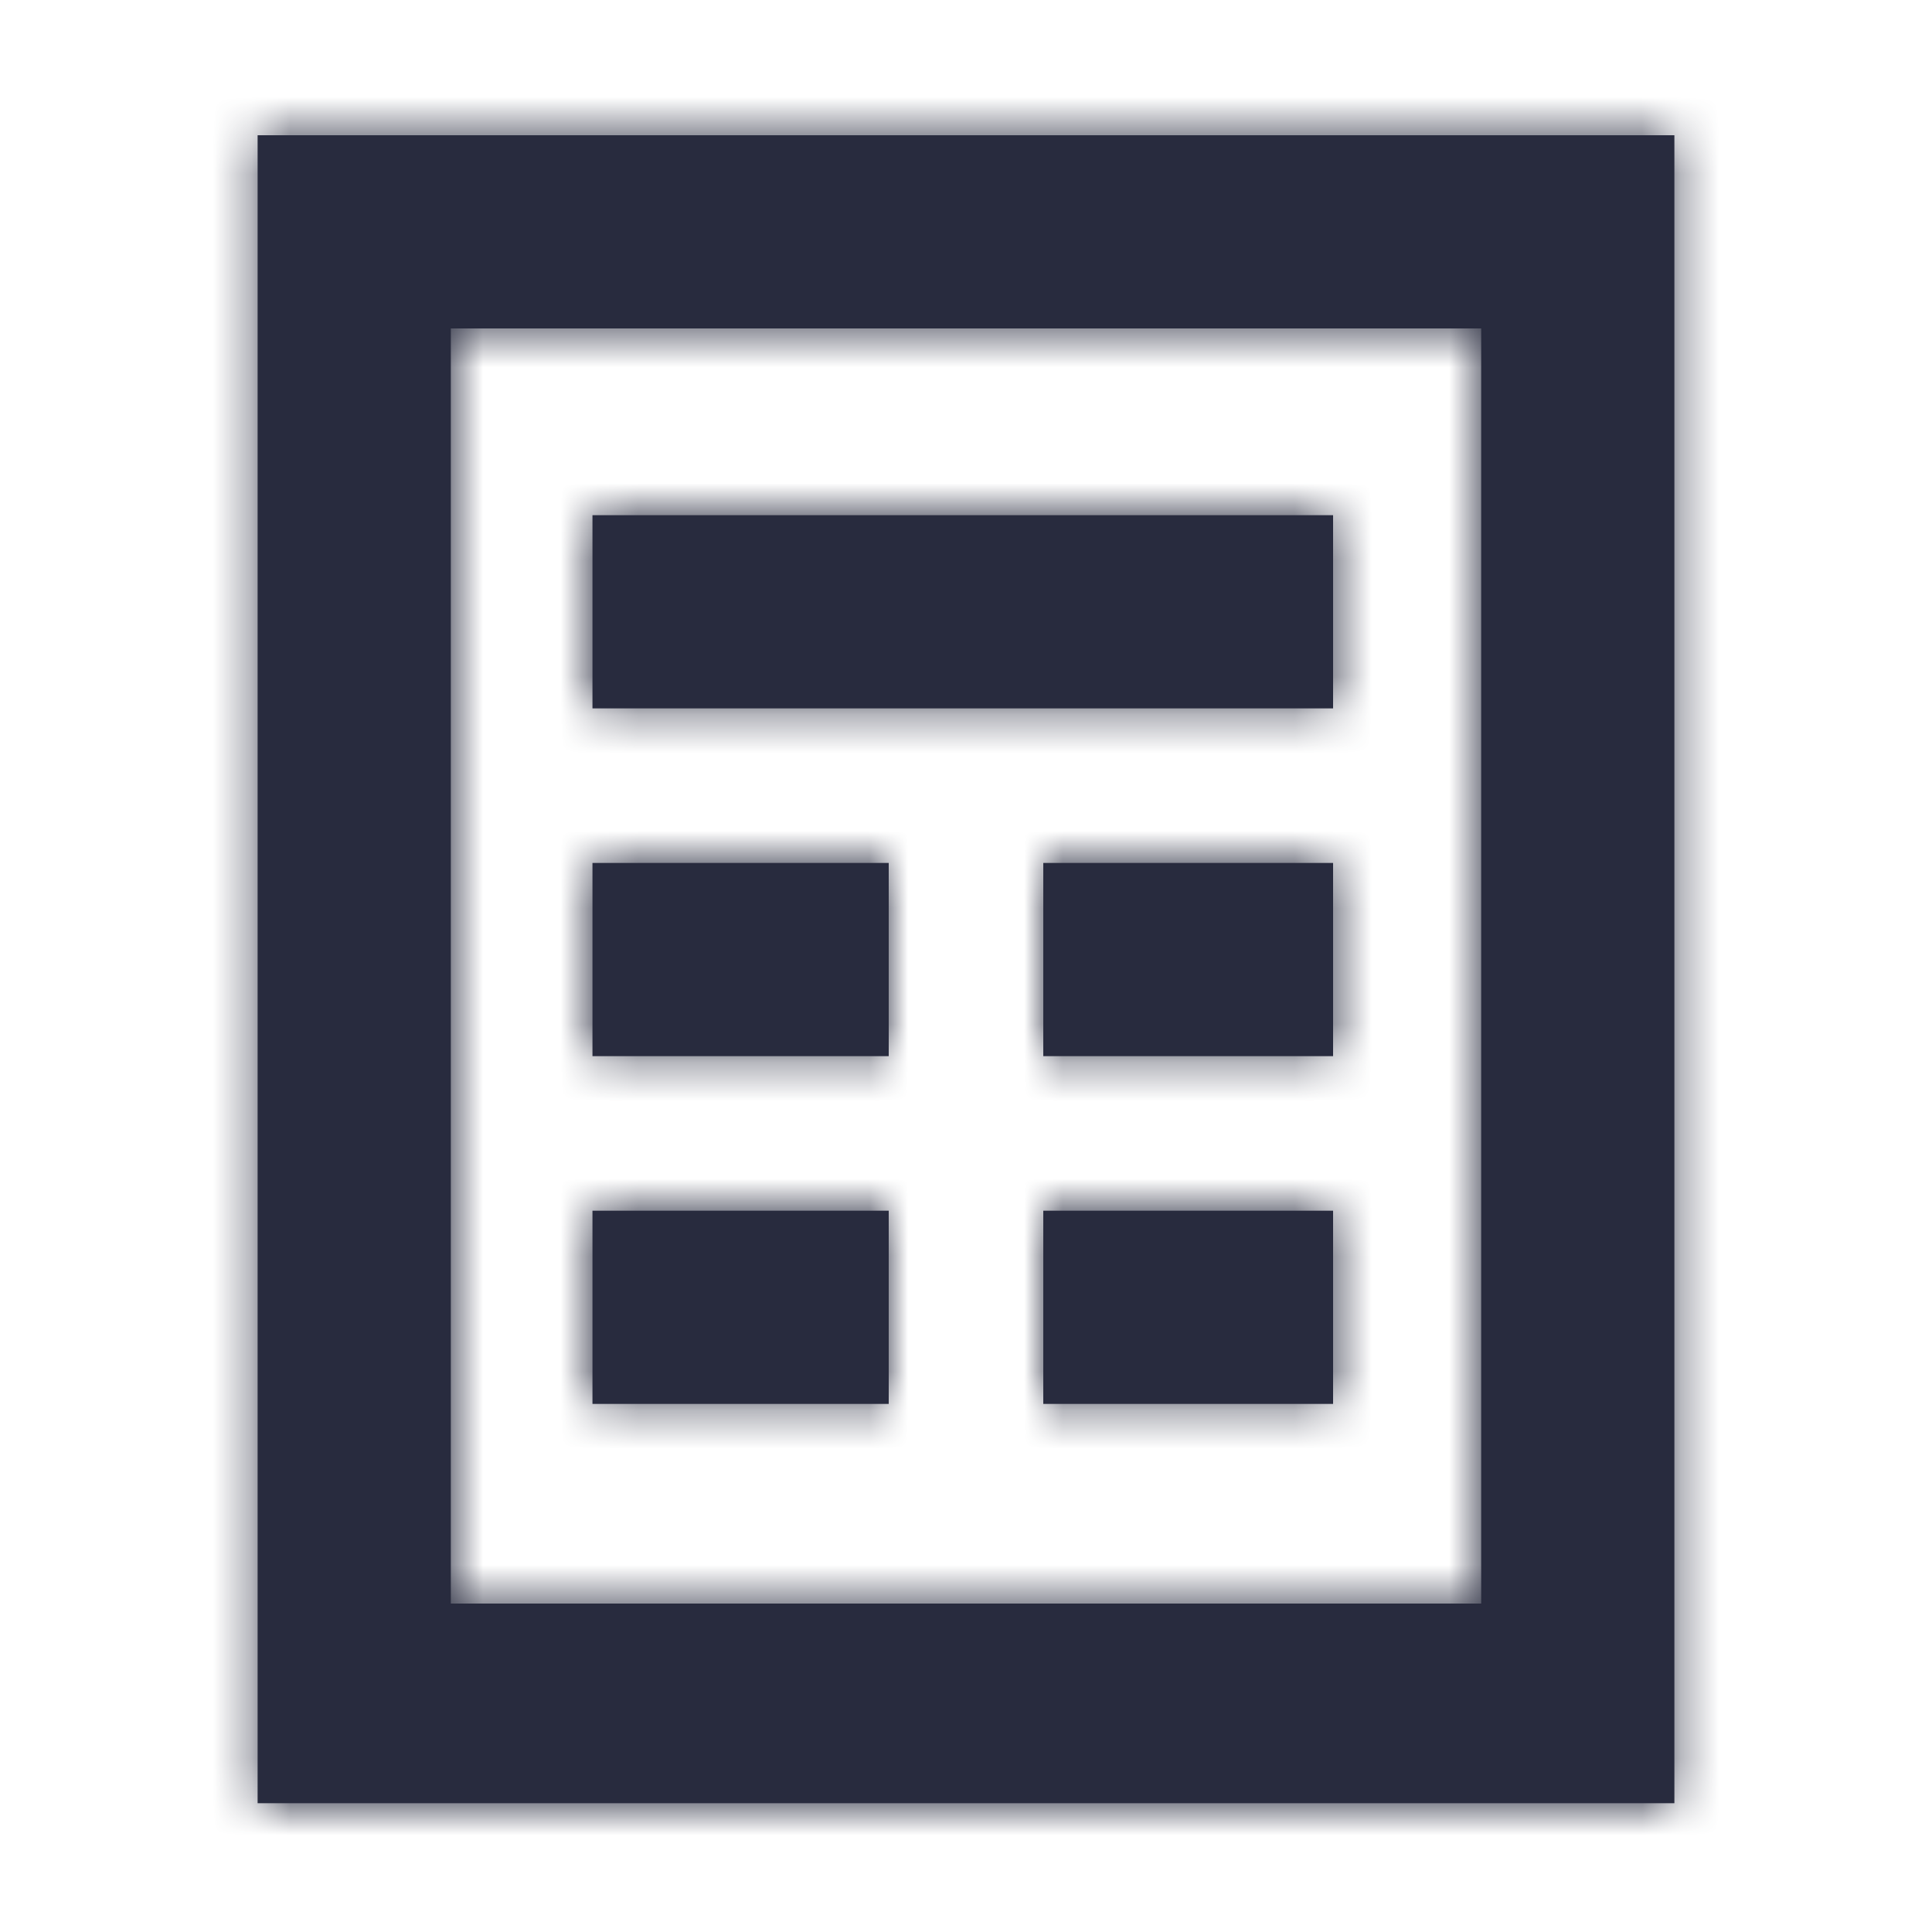 <?xml version="1.0" encoding="UTF-8"?>
<svg width="50px" height="50px" viewBox="0 0 50 50" version="1.1" xmlns="http://www.w3.org/2000/svg" xmlns:xlink="http://www.w3.org/1999/xlink">
    <!-- Generator: Sketch 54.1 (76490) - https://sketchapp.com -->
    <title>Icon / calculator_50</title>
    <desc>Created with Sketch.</desc>
    <defs>
        <path d="M0.667,0.5 L37.333,0.5 L37.333,43.667 L0.667,43.667 L0.667,0.5 Z M32.333,38.5 L32.333,5.5 L5.667,5.5 L5.667,38.5 L32.333,38.5 Z M9.333,10.333 L28.5,10.333 L28.5,15.333 L9.333,15.333 L9.333,10.333 Z M9.333,19.333 L17,19.333 L17,24.333 L9.333,24.333 L9.333,19.333 Z M9.333,28.333 L17,28.333 L17,33.333 L9.333,33.333 L9.333,28.333 Z M21,19.333 L28.5,19.333 L28.5,24.333 L21,24.333 L21,19.333 Z M21,28.333 L28.5,28.333 L28.5,33.333 L21,33.333 L21,28.333 Z" id="path-1"></path>
    </defs>
    <g id="Icon-/-calculator_50" stroke="none" stroke-width="1" fill="none" fill-rule="evenodd">
        <g transform="translate(6, 3)">
            <mask id="mask-2" fill="white">
                <use xlink:href="#path-1"></use>
            </mask>
            <use id="Combined-Shape" fill="#282B3E" fill-rule="nonzero" xlink:href="#path-1"></use>
            <g id="Colour-/-Navy-Black-#1" mask="url(#mask-2)" fill="#282B3E">
                <g transform="translate(-6, -3)" id="Rectangle">
                    <rect x="0" y="0" width="50" height="50"></rect>
                </g>
            </g>
        </g>
    </g>
</svg>